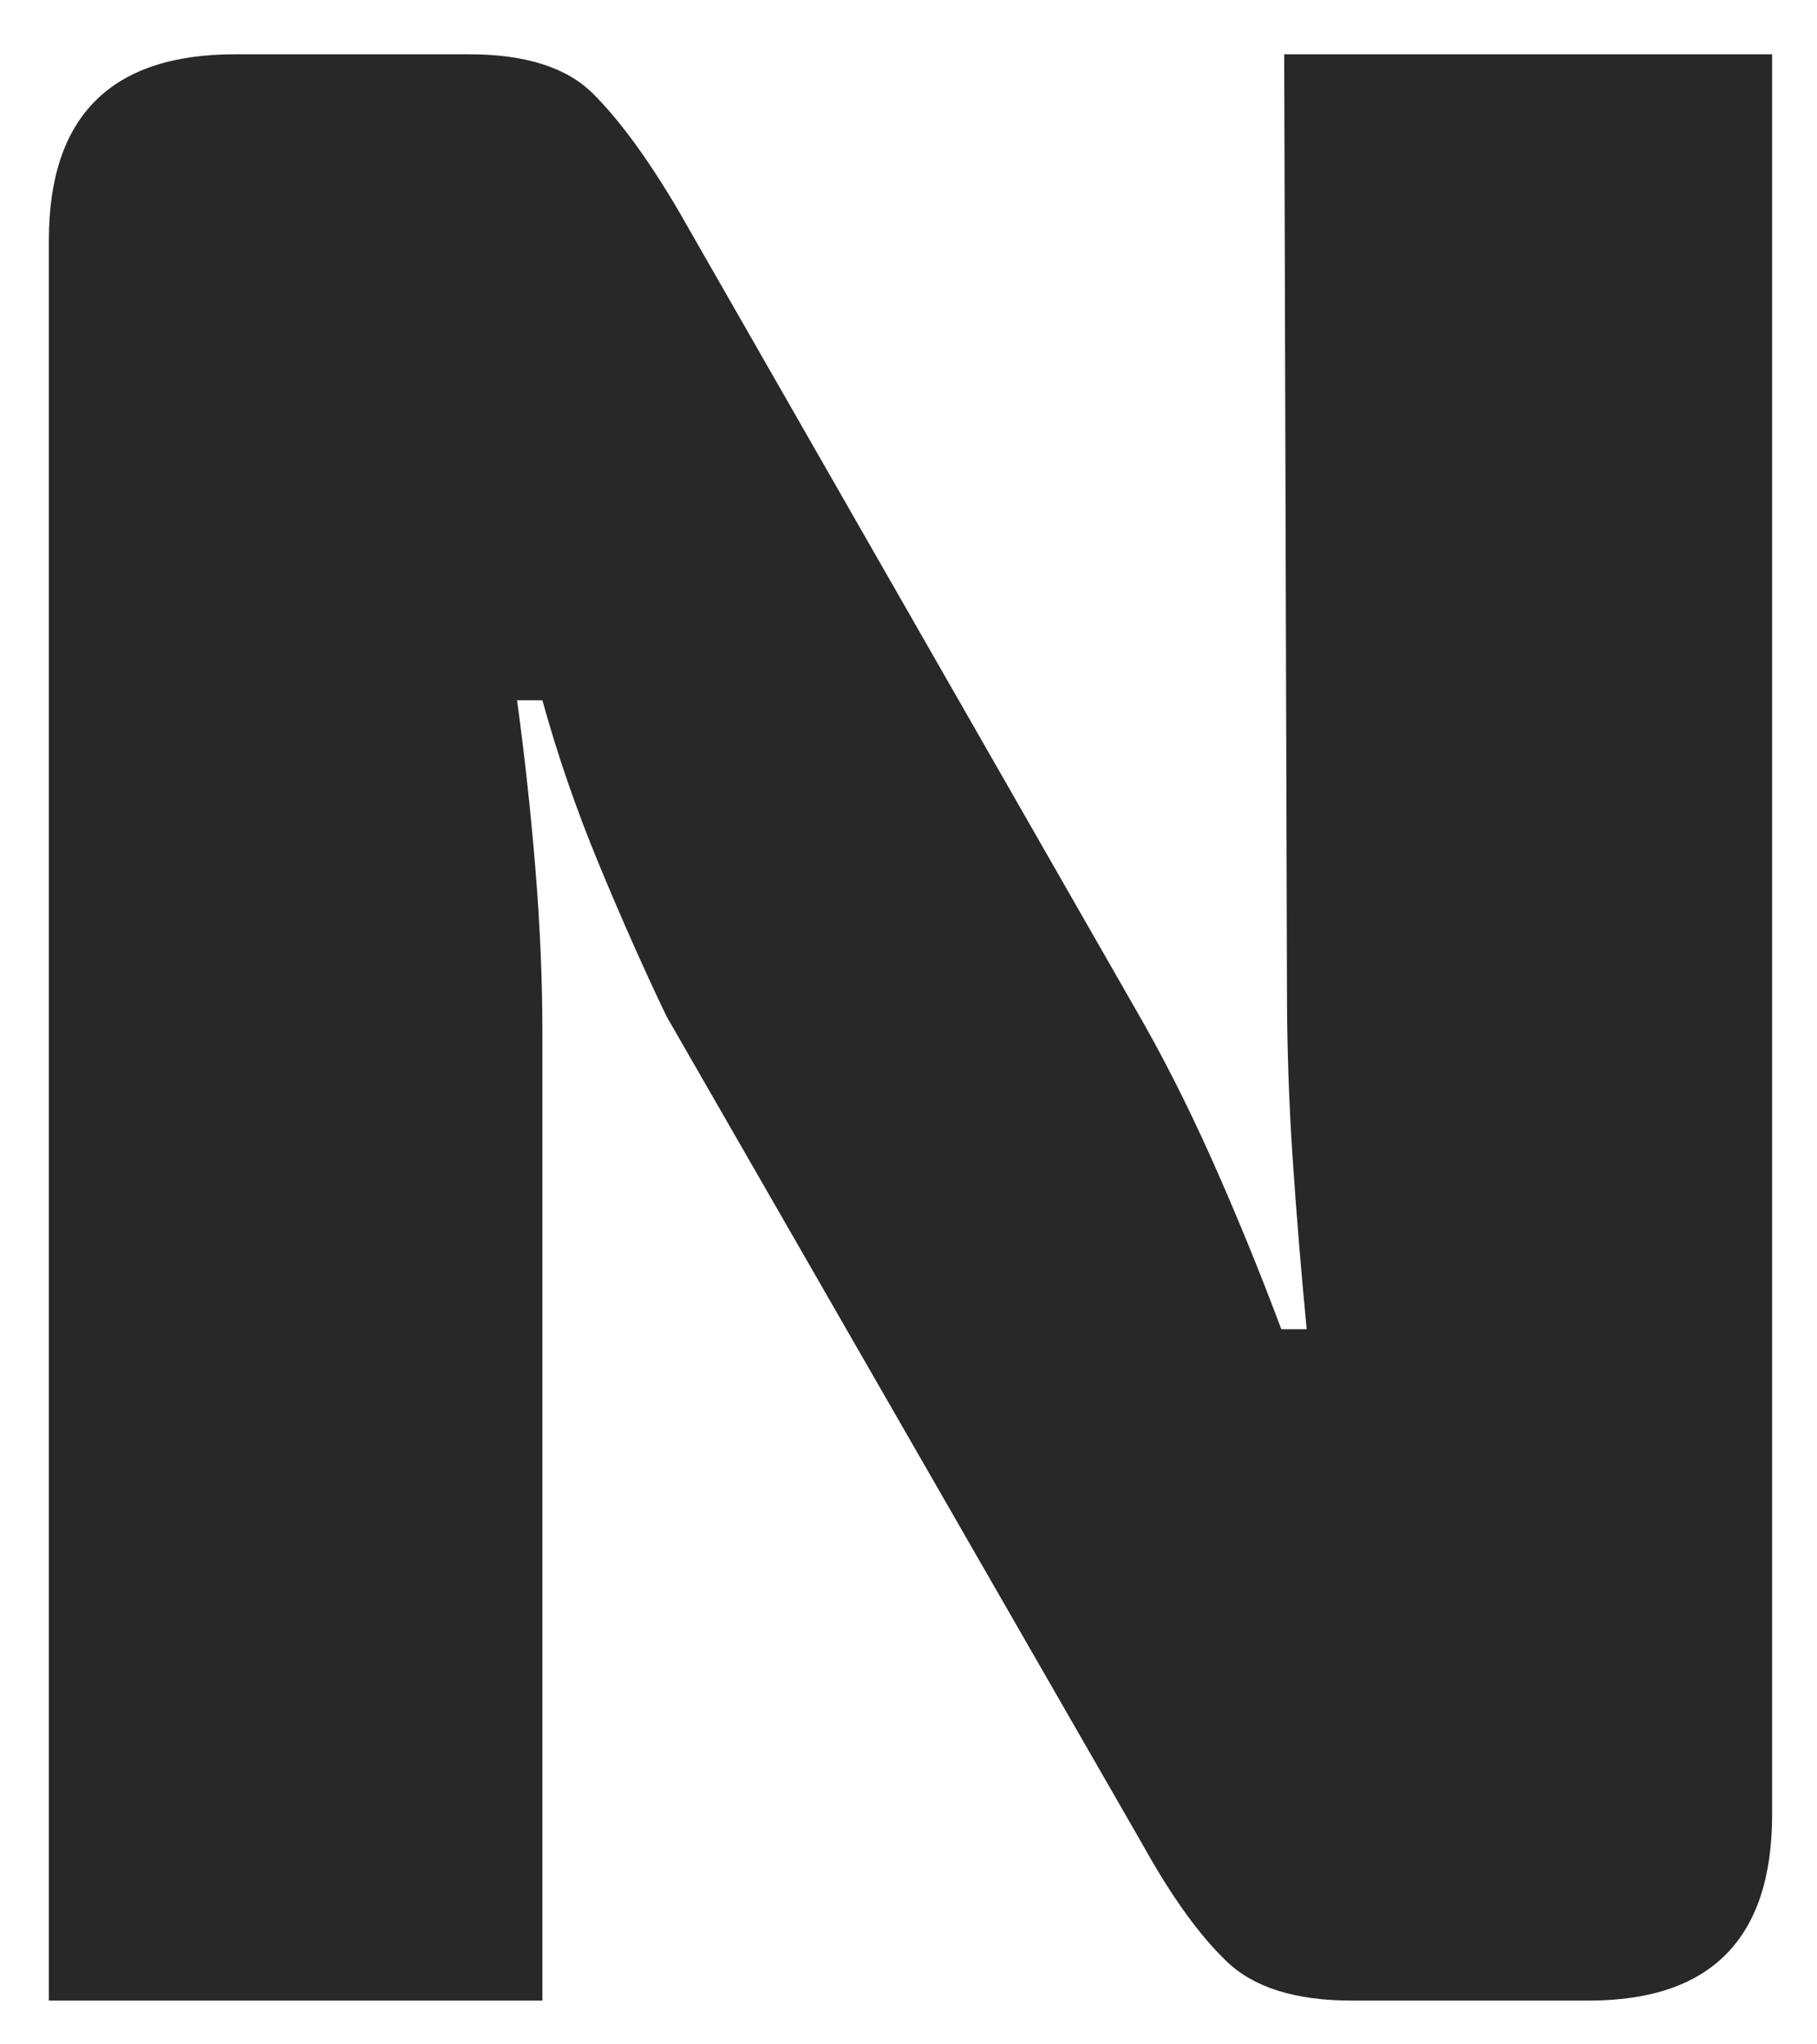 <?xml version="1.0" encoding="utf-8"?>
<!-- Generator: Adobe Illustrator 28.3.0, SVG Export Plug-In . SVG Version: 6.00 Build 0)  -->
<svg version="1.1" id="Layer_1" xmlns="http://www.w3.org/2000/svg" xmlns:xlink="http://www.w3.org/1999/xlink" x="0px" y="0px"
	 viewBox="0 0 1777.8 2000" style="enable-background:new 0 0 1777.8 2000;" xml:space="preserve">
<style type="text/css">
	.st0{fill:#FF6700;}
	.st1{fill:#282828;}
	.st2{fill:#FFFFFF;}
</style>
<path class="st1" d="M1259.2,966.5c0,55.2,1.8,110.4,5.5,165.6c3.7,55.2,8.3,111.3,13.8,168.3h-24.8c-22.1-58.9-45.1-115-69-168.3
	c-23.9-53.3-48.8-102.1-74.5-146.3l-447.1-781c-29.4-49.7-57-87.4-82.8-113.1C554.6,66,514.1,53.1,458.9,53.1h-229
	c-121.4,0-182.1,60.7-182.1,182.1v1722h482.9v-946.5c0-51.5-2.3-105.3-6.9-161.4c-4.6-56.1-10.6-110.8-17.9-164.2h24.8
	c14.7,53.4,33.1,106.7,55.2,160.1c22.1,53.4,44.2,103.1,66.2,149l466.4,811.3c27.6,49.7,54.7,87.4,81.4,113.1
	c26.6,25.8,67.6,38.6,122.8,38.6h231.8c119.6,0,179.4-60.7,179.4-182.1V53.1h-477.4L1259.2,966.5z"/>
</svg>

